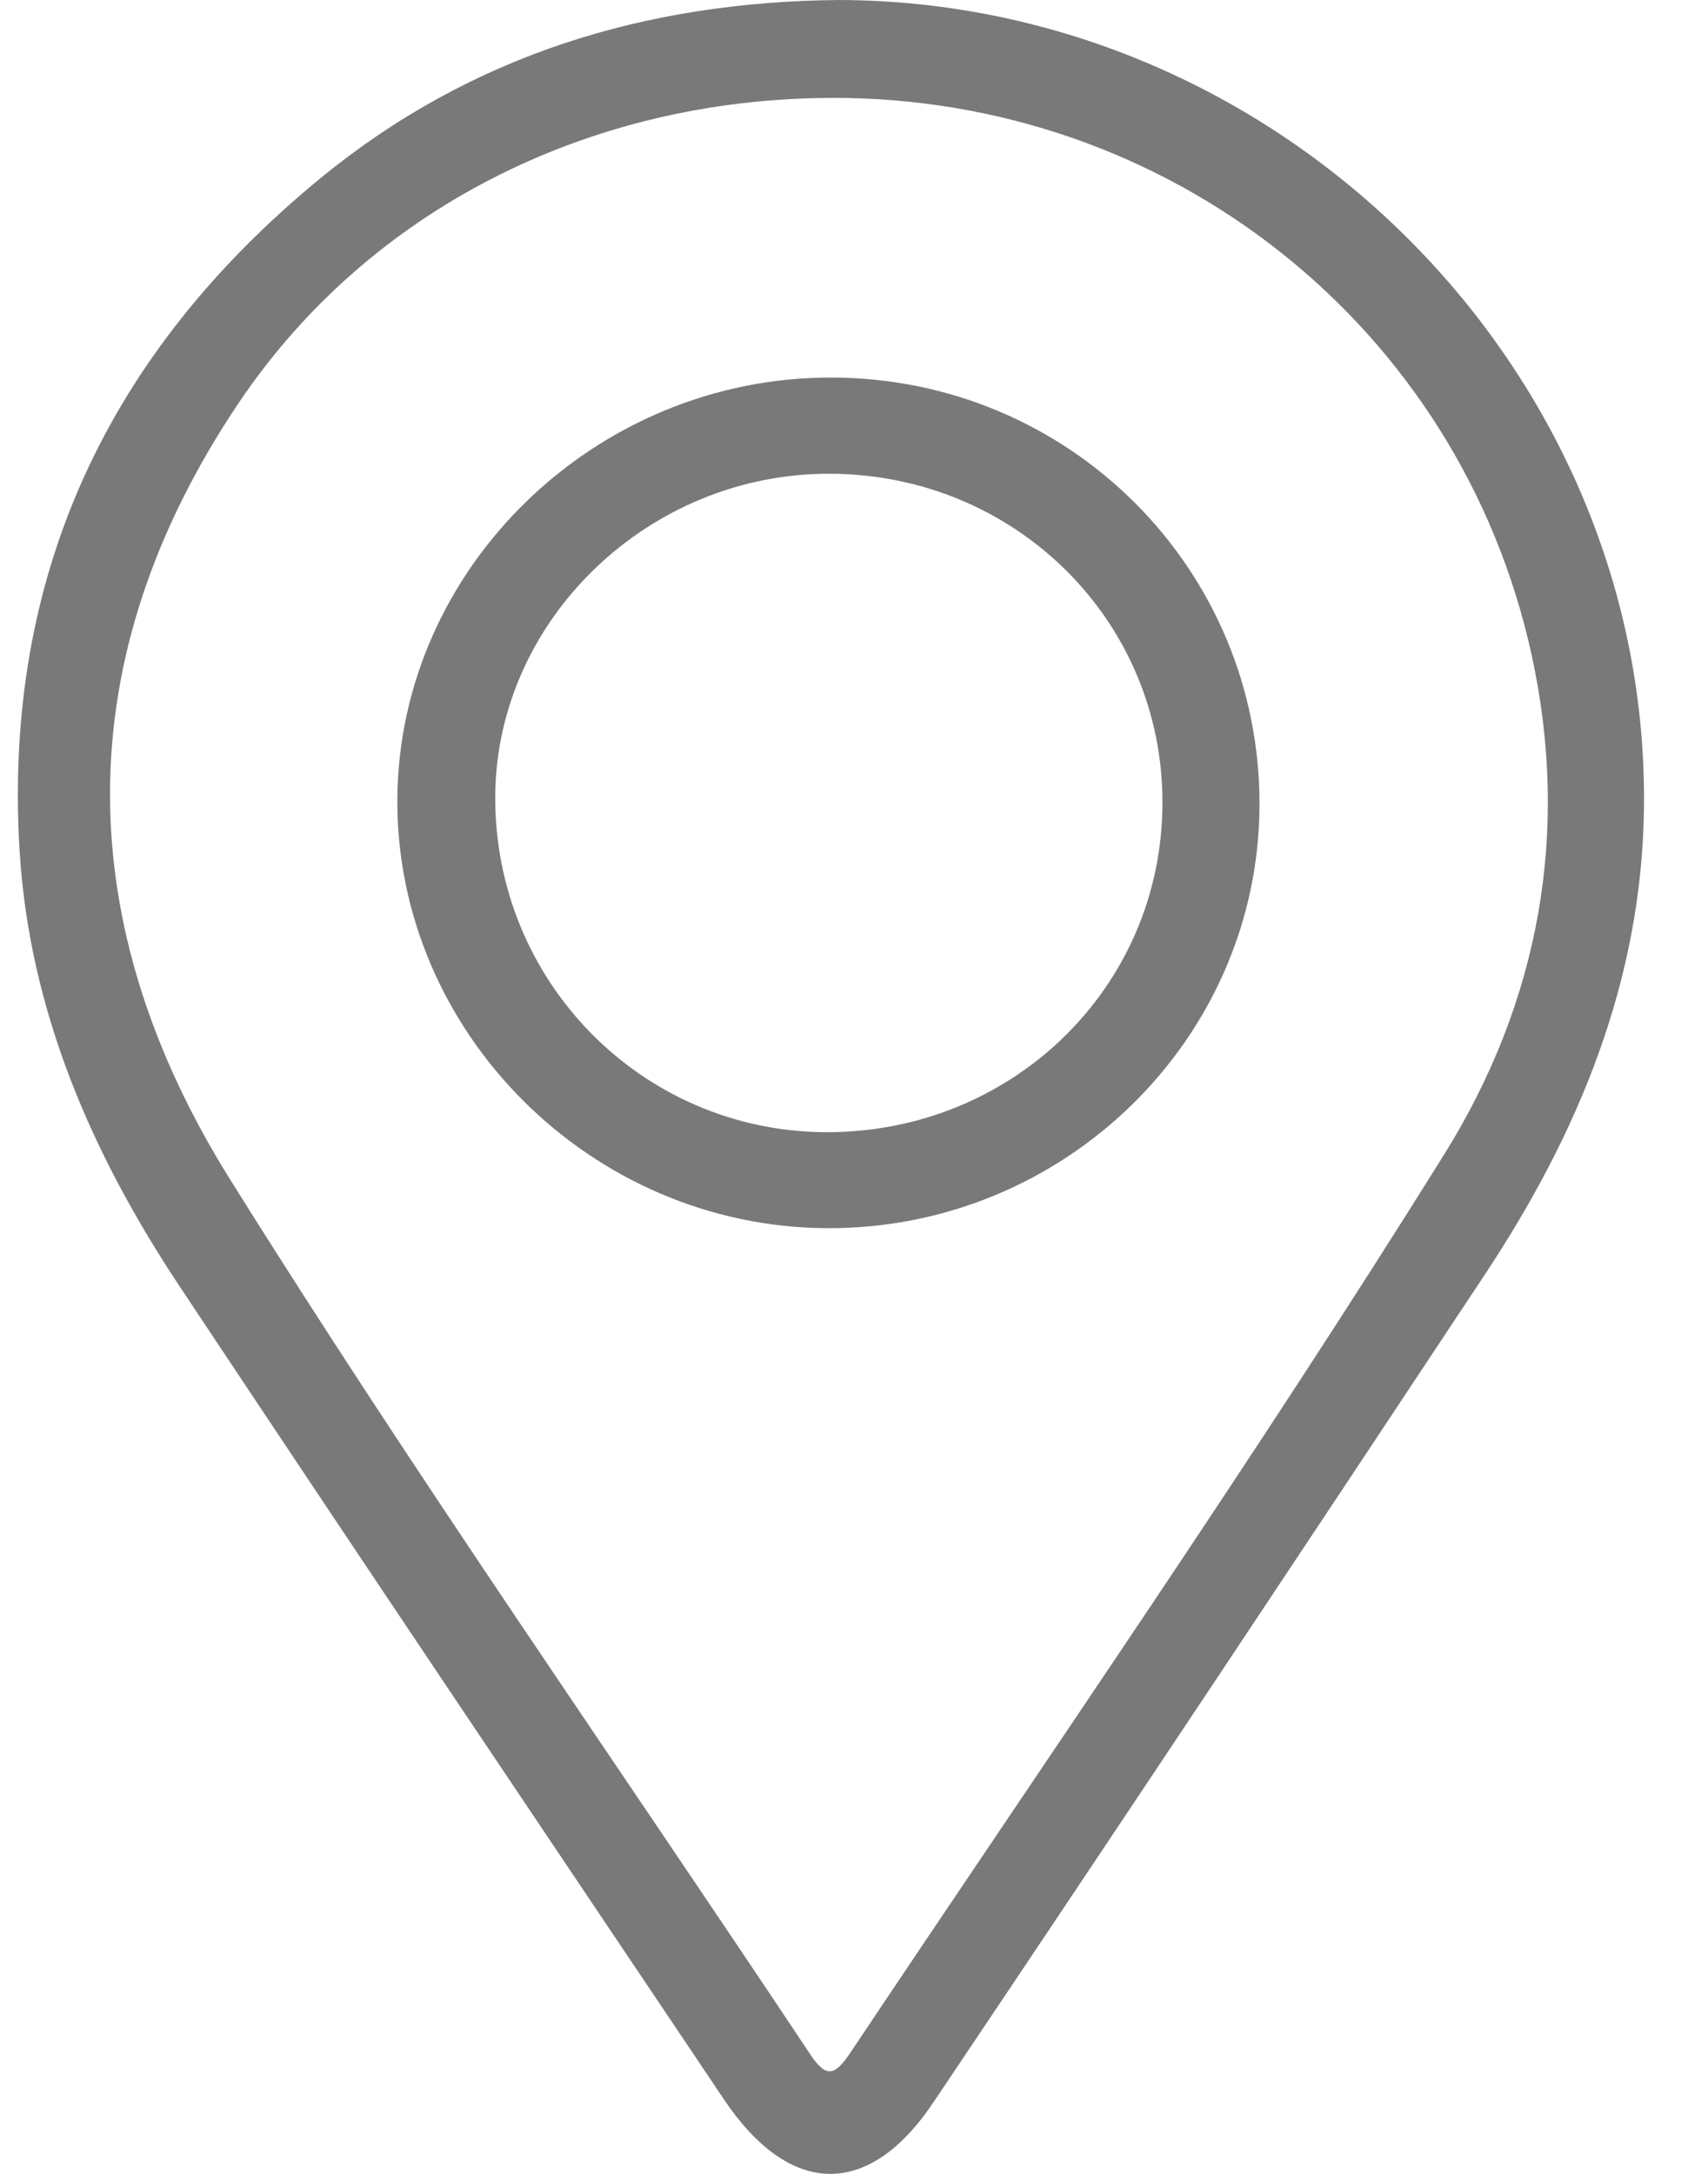 <svg width="22" height="28" viewBox="0 0 22 28" fill="none" xmlns="http://www.w3.org/2000/svg">
<path d="M10.804 0C16.515 0.014 21.259 4.776 21.175 10.433C21.142 12.644 20.327 14.602 19.128 16.413C16.768 19.977 14.403 23.536 12.019 27.084C11.185 28.326 10.17 28.299 9.325 27.041C6.984 23.555 4.64 20.072 2.318 16.575C1.184 14.869 0.377 13.022 0.252 10.951C0.039 7.406 1.397 4.539 4.122 2.3C6.063 0.707 8.32 0.022 10.804 0ZM10.712 1.261C7.578 1.269 4.743 2.705 3.071 5.195C0.857 8.492 0.911 11.907 2.963 15.19C5.35 19.011 7.939 22.704 10.434 26.457C10.639 26.768 10.75 26.741 10.95 26.444C13.518 22.599 16.153 18.797 18.599 14.874C19.828 12.903 20.227 10.719 19.728 8.435C18.802 4.201 15.057 1.247 10.712 1.261Z" fill="#797979"/>
<path d="M16.223 10.373C16.212 13.387 13.701 15.838 10.645 15.819C7.61 15.801 5.104 13.295 5.118 10.298C5.134 7.314 7.675 4.849 10.723 4.863C13.78 4.874 16.234 7.333 16.223 10.373ZM10.704 6.102C8.366 6.086 6.398 7.973 6.379 10.244C6.36 12.633 8.261 14.569 10.631 14.583C13.04 14.594 14.968 12.714 14.973 10.347C14.981 8.003 13.088 6.116 10.704 6.102Z" fill="#797979"/>
</svg>
